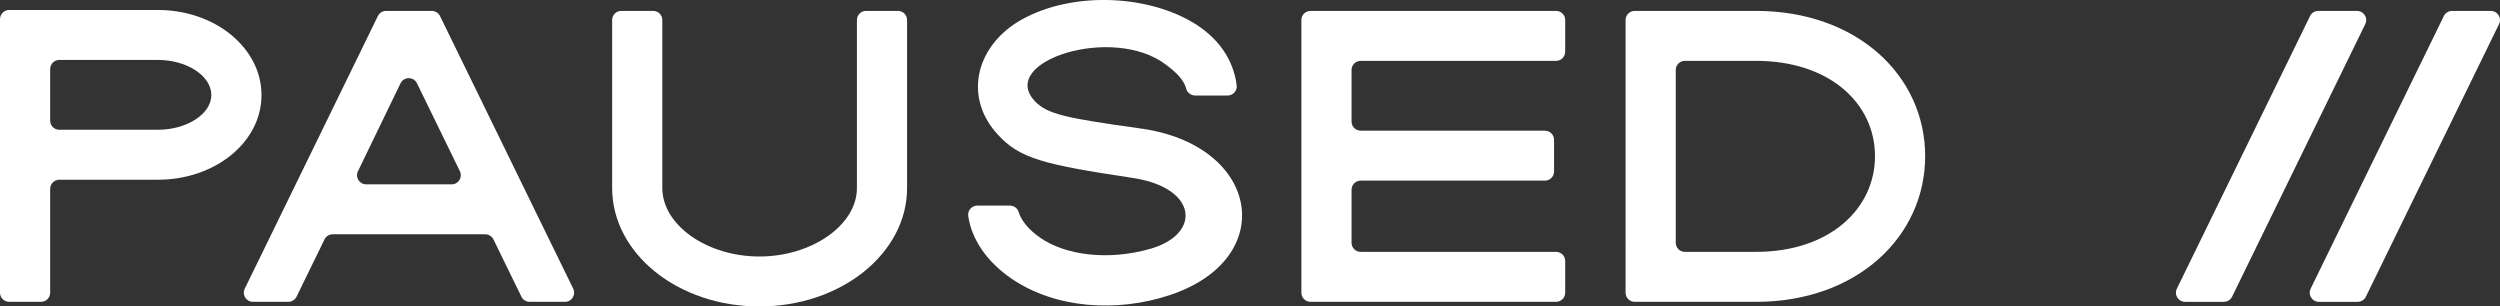 <?xml version="1.0" encoding="UTF-8"?>
<svg id="Ebene_1" data-name="Ebene 1" xmlns="http://www.w3.org/2000/svg" viewBox="0 0 1500 183.87">
  <rect x="0" y="0" width="1500" height="183.87" fill="#333333" stroke="none"/>
  <defs>
    <style>
      .cls-1 {
        fill: #fff;
      }
    </style>
  </defs>
  <path class="cls-1" d="M94.75,5.99c34.28,0,62.15,22.76,62.15,51.06s-27.87,50.78-62.15,50.78h-59.17c-3.03,0-5.48,2.45-5.48,5.48v62.3c0,3.03-2.45,5.48-5.48,5.48H5.48c-3.03,0-5.48-2.45-5.48-5.48V11.47c0-3.03,2.45-5.48,5.48-5.48h89.27ZM126.8,57.05c0-11.66-14.77-21.09-32.05-21.09h-59.17c-3.03,0-5.48,2.45-5.48,5.48v30.94c0,3.03,2.45,5.48,5.48,5.48h59.17c17.28,0,32.05-9.43,32.05-20.81Z"/>
  <path class="cls-1" d="M264.01,9.62l79.92,163.59c1.78,3.64-.87,7.89-4.92,7.89h-21.24c-2.09,0-4.01-1.19-4.92-3.08l-16.78-34.37c-.92-1.88-2.83-3.08-4.92-3.08h-91.53c-2.09,0-4.01,1.19-4.92,3.08l-16.78,34.37c-.92,1.88-2.83,3.08-4.92,3.08h-21.24c-4.05,0-6.7-4.24-4.92-7.89L226.73,9.62c.92-1.88,2.83-3.07,4.92-3.07h27.43c2.09,0,4,1.19,4.92,3.07ZM240.32,49.98l-25.55,52.76c-1.76,3.64.89,7.87,4.93,7.87h51.32c4.05,0,6.7-4.24,4.92-7.88l-25.76-52.76c-2.01-4.11-7.86-4.1-9.86.02Z"/>
  <path class="cls-1" d="M367.29,112.83V12.02c0-3.03,2.45-5.48,5.48-5.48h19.14c3.03,0,5.48,2.45,5.48,5.48v100.81c0,22.2,26.75,41.07,58.24,41.07s58.52-18.87,58.52-41.07V12.02c0-3.03,2.45-5.48,5.48-5.48h19.14c3.03,0,5.48,2.45,5.48,5.48v100.81c0,39.13-39.57,71.04-88.62,71.04s-88.34-31.91-88.34-71.04Z"/>
  <path class="cls-1" d="M606.95,167.22c-14.82-10.16-23.92-23.48-26.01-37.58-.49-3.3,2.1-6.27,5.44-6.27h19.58c2.37,0,4.52,1.51,5.2,3.78,1.55,5.16,6.1,10.71,12.79,15.37,15.05,10.54,40.69,14.15,66.6,6.66,30.38-8.88,28.15-36.63-11.15-42.46-53.51-8.05-67.72-11.66-80.82-26.09-21.18-23.03-12.54-54.39,15.33-69.38,29.26-15.82,72.18-14.71,100.88,1.67,15.82,9.11,25.29,22.59,27.22,38.3.4,3.25-2.18,6.1-5.46,6.1h-19.34c-2.49,0-4.8-1.59-5.44-4-1.46-5.49-5.96-9.86-12.3-14.59-31.77-24.14-100.88-1.94-78.59,21.92,7.52,8.05,19.51,10.27,62.98,16.37,72.46,9.71,83.88,78.54,17.56,100.18-31.21,10.27-68,8.05-94.47-9.99Z"/>
  <path class="cls-1" d="M939.12,12.02v19.01c0,3.03-2.45,5.48-5.48,5.48h-117.23c-3.03,0-5.48,2.45-5.48,5.48v30.94c0,3.03,2.45,5.48,5.48,5.48h110.54c3.03,0,5.48,2.45,5.48,5.48v19.01c0,3.03-2.45,5.48-5.48,5.48h-110.54c-3.03,0-5.48,2.45-5.48,5.48v31.78c0,3.03,2.45,5.48,5.48,5.48h117.23c3.03,0,5.48,2.45,5.48,5.48v19.01c0,3.03-2.45,5.48-5.48,5.48h-147.33c-3.03,0-5.48-2.45-5.48-5.48V12.02c0-3.03,2.45-5.48,5.48-5.48h147.33c3.03,0,5.48,2.45,5.48,5.48Z"/>
  <path class="cls-1" d="M1053.66,6.54c60.47,0,101.44,38.85,101.44,87.14s-40.97,87.42-101.44,87.42h-72.83c-3.03,0-5.48-2.45-5.48-5.48V12.02c0-3.03,2.45-5.48,5.48-5.48h72.83ZM1125,93.68c0-31.64-27.31-57.17-71.34-57.17h-42.73c-3.03,0-5.48,2.45-5.48,5.48v103.65c0,3.03,2.45,5.48,5.48,5.48h42.73c44.03,0,71.34-25.81,71.34-57.44Z"/>
  <path class="cls-1" d="M1419.7,11.46c-.3-2.63-2.5-4.91-5.47-4.91h-23.26c-2.09,0-4.01,1.18-4.93,3.06l-79.92,163.59c-.49.97-.63,2-.54,2.99.3,2.63,2.5,4.91,5.47,4.91h23.26c2.09,0,4.01-1.18,4.93-3.06l79.92-163.59c.49-.97.63-2,.54-2.99Z"/>
  <path class="cls-1" d="M1499.97,11.46c-.3-2.63-2.5-4.91-5.47-4.91h-23.26c-2.09,0-4.01,1.18-4.93,3.06l-79.92,163.59c-.49.97-.63,2-.54,2.99.3,2.63,2.5,4.91,5.47,4.91h23.26c2.09,0,4.01-1.18,4.93-3.06l79.92-163.59c.49-.97.63-2,.54-2.99Z"/>
</svg>
